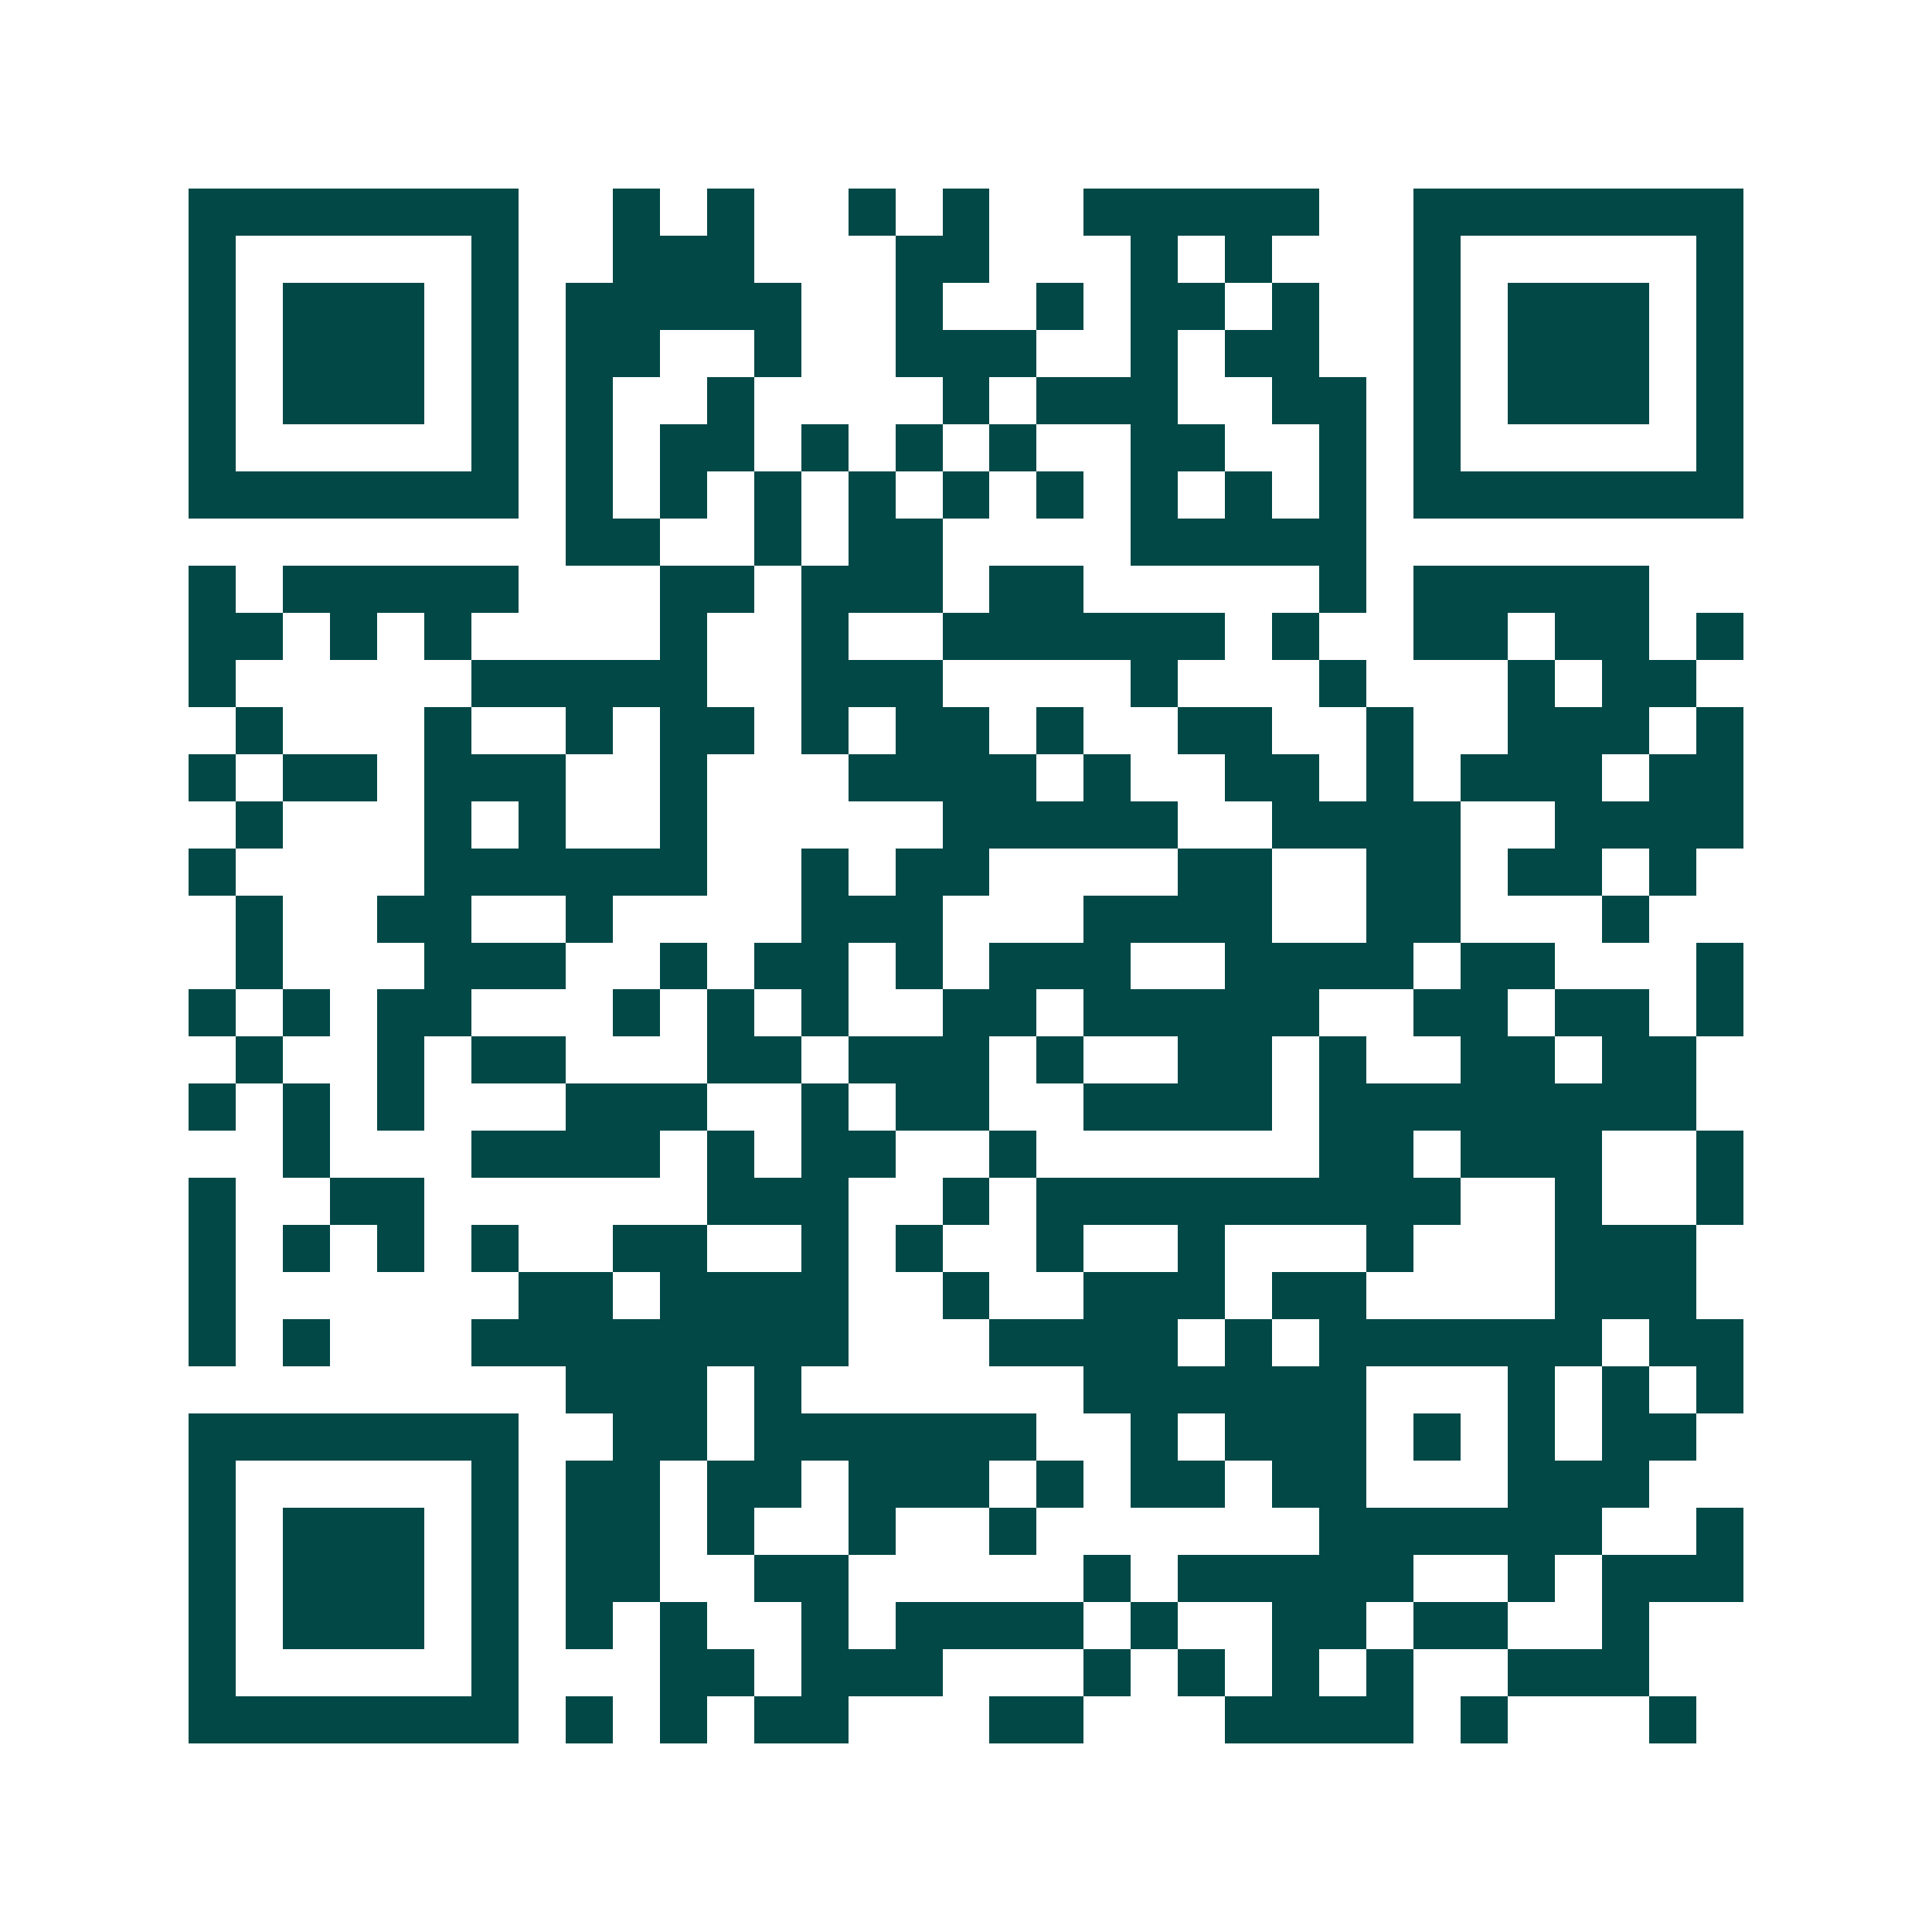 <svg xmlns="http://www.w3.org/2000/svg" width="200" height="200" viewBox="0 0 41 41" shape-rendering="crispEdges"><path fill="#ffffff" d="M0 0h41v41H0z"/><path stroke="#014847" d="M4 4.5h7m2 0h1m1 0h1m2 0h1m1 0h1m2 0h5m2 0h7M4 5.5h1m5 0h1m2 0h3m3 0h2m3 0h1m1 0h1m3 0h1m5 0h1M4 6.5h1m1 0h3m1 0h1m1 0h5m2 0h1m2 0h1m1 0h2m1 0h1m2 0h1m1 0h3m1 0h1M4 7.5h1m1 0h3m1 0h1m1 0h2m2 0h1m2 0h3m2 0h1m1 0h2m2 0h1m1 0h3m1 0h1M4 8.5h1m1 0h3m1 0h1m1 0h1m2 0h1m4 0h1m1 0h3m2 0h2m1 0h1m1 0h3m1 0h1M4 9.5h1m5 0h1m1 0h1m1 0h2m1 0h1m1 0h1m1 0h1m2 0h2m2 0h1m1 0h1m5 0h1M4 10.5h7m1 0h1m1 0h1m1 0h1m1 0h1m1 0h1m1 0h1m1 0h1m1 0h1m1 0h1m1 0h7M12 11.5h2m2 0h1m1 0h2m4 0h5M4 12.5h1m1 0h5m3 0h2m1 0h3m1 0h2m5 0h1m1 0h5M4 13.5h2m1 0h1m1 0h1m4 0h1m2 0h1m2 0h6m1 0h1m2 0h2m1 0h2m1 0h1M4 14.5h1m5 0h5m2 0h3m4 0h1m3 0h1m3 0h1m1 0h2M5 15.5h1m3 0h1m2 0h1m1 0h2m1 0h1m1 0h2m1 0h1m2 0h2m2 0h1m2 0h3m1 0h1M4 16.5h1m1 0h2m1 0h3m2 0h1m3 0h4m1 0h1m2 0h2m1 0h1m1 0h3m1 0h2M5 17.5h1m3 0h1m1 0h1m2 0h1m5 0h5m2 0h4m2 0h4M4 18.5h1m4 0h6m2 0h1m1 0h2m4 0h2m2 0h2m1 0h2m1 0h1M5 19.5h1m2 0h2m2 0h1m4 0h3m3 0h4m2 0h2m3 0h1M5 20.5h1m3 0h3m2 0h1m1 0h2m1 0h1m1 0h3m2 0h4m1 0h2m3 0h1M4 21.5h1m1 0h1m1 0h2m3 0h1m1 0h1m1 0h1m2 0h2m1 0h5m2 0h2m1 0h2m1 0h1M5 22.5h1m2 0h1m1 0h2m3 0h2m1 0h3m1 0h1m2 0h2m1 0h1m2 0h2m1 0h2M4 23.5h1m1 0h1m1 0h1m3 0h3m2 0h1m1 0h2m2 0h4m1 0h8M6 24.5h1m3 0h4m1 0h1m1 0h2m2 0h1m6 0h2m1 0h3m2 0h1M4 25.5h1m2 0h2m6 0h3m2 0h1m1 0h9m2 0h1m2 0h1M4 26.5h1m1 0h1m1 0h1m1 0h1m2 0h2m2 0h1m1 0h1m2 0h1m2 0h1m3 0h1m3 0h3M4 27.5h1m6 0h2m1 0h4m2 0h1m2 0h3m1 0h2m4 0h3M4 28.5h1m1 0h1m3 0h8m3 0h4m1 0h1m1 0h6m1 0h2M12 29.5h3m1 0h1m6 0h6m3 0h1m1 0h1m1 0h1M4 30.5h7m2 0h2m1 0h6m2 0h1m1 0h3m1 0h1m1 0h1m1 0h2M4 31.5h1m5 0h1m1 0h2m1 0h2m1 0h3m1 0h1m1 0h2m1 0h2m3 0h3M4 32.5h1m1 0h3m1 0h1m1 0h2m1 0h1m2 0h1m2 0h1m6 0h6m2 0h1M4 33.5h1m1 0h3m1 0h1m1 0h2m2 0h2m5 0h1m1 0h5m2 0h1m1 0h3M4 34.5h1m1 0h3m1 0h1m1 0h1m1 0h1m2 0h1m1 0h4m1 0h1m2 0h2m1 0h2m2 0h1M4 35.5h1m5 0h1m3 0h2m1 0h3m3 0h1m1 0h1m1 0h1m1 0h1m2 0h3M4 36.5h7m1 0h1m1 0h1m1 0h2m3 0h2m3 0h4m1 0h1m3 0h1"/></svg>
